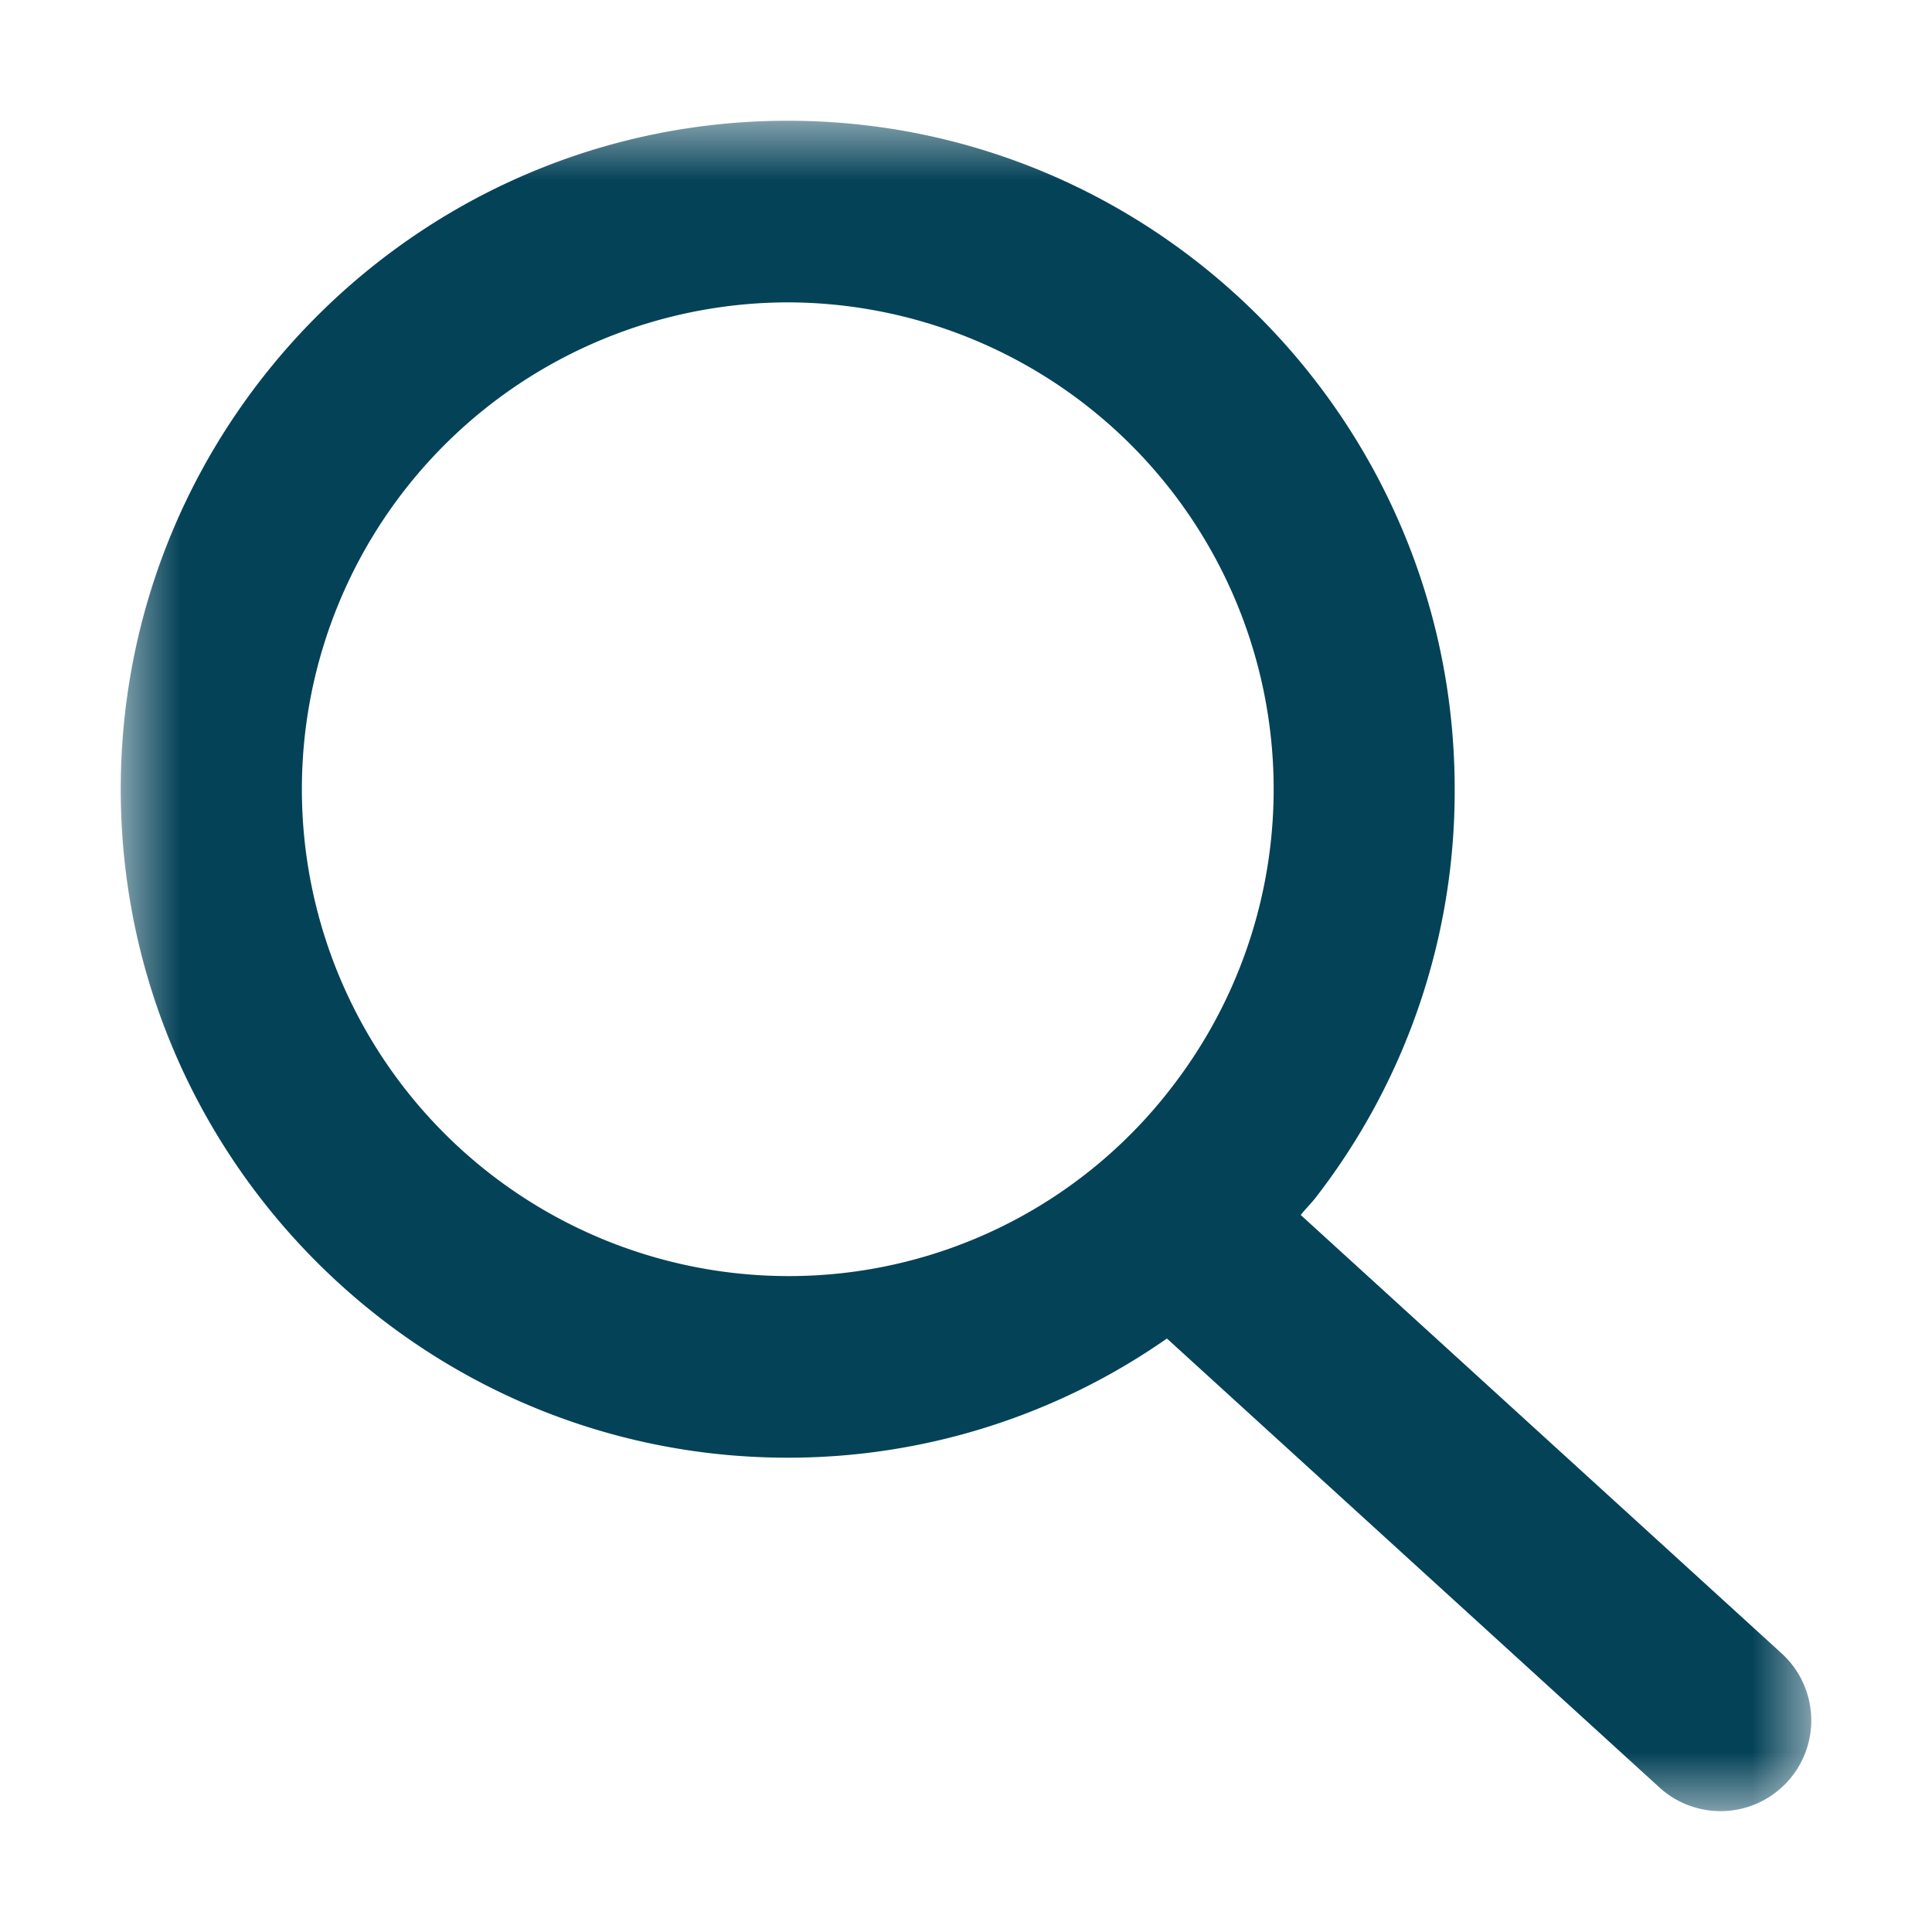 <svg width="16" height="16" viewBox="0 0 16 16" xmlns="http://www.w3.org/2000/svg" xmlns:xlink="http://www.w3.org/1999/xlink">
    <defs>
        <path id="nt4grb839a" d="M0 0h14v14H0z"/>
    </defs>
    <g transform="translate(1 1)" fill="none" fill-rule="evenodd">
        <mask id="f8hc0qv5eb" fill="#fff">
            <use xlink:href="#nt4grb839a"/>
        </mask>
        <path d="M1.5 5.536a4.032 4.032 0 0 1 4.024-4.032 4.032 4.032 0 0 1 3.188 6.49 3.996 3.996 0 0 1-3.188 1.574A4.032 4.032 0 0 1 1.5 5.536m12.254 7.156-3.982-3.63c.04-.051.087-.096.127-.148a5.492 5.492 0 0 0 1.148-3.378C11.048 2.484 8.57 0 5.524 0S0 2.484 0 5.536c0 3.052 2.478 5.536 5.524 5.536a5.476 5.476 0 0 0 3.14-.987l4.08 3.719a.751.751 0 1 0 1.01-1.112" fill="#044258" mask="url(#f8hc0qv5eb)"/>
    </g>
</svg>
